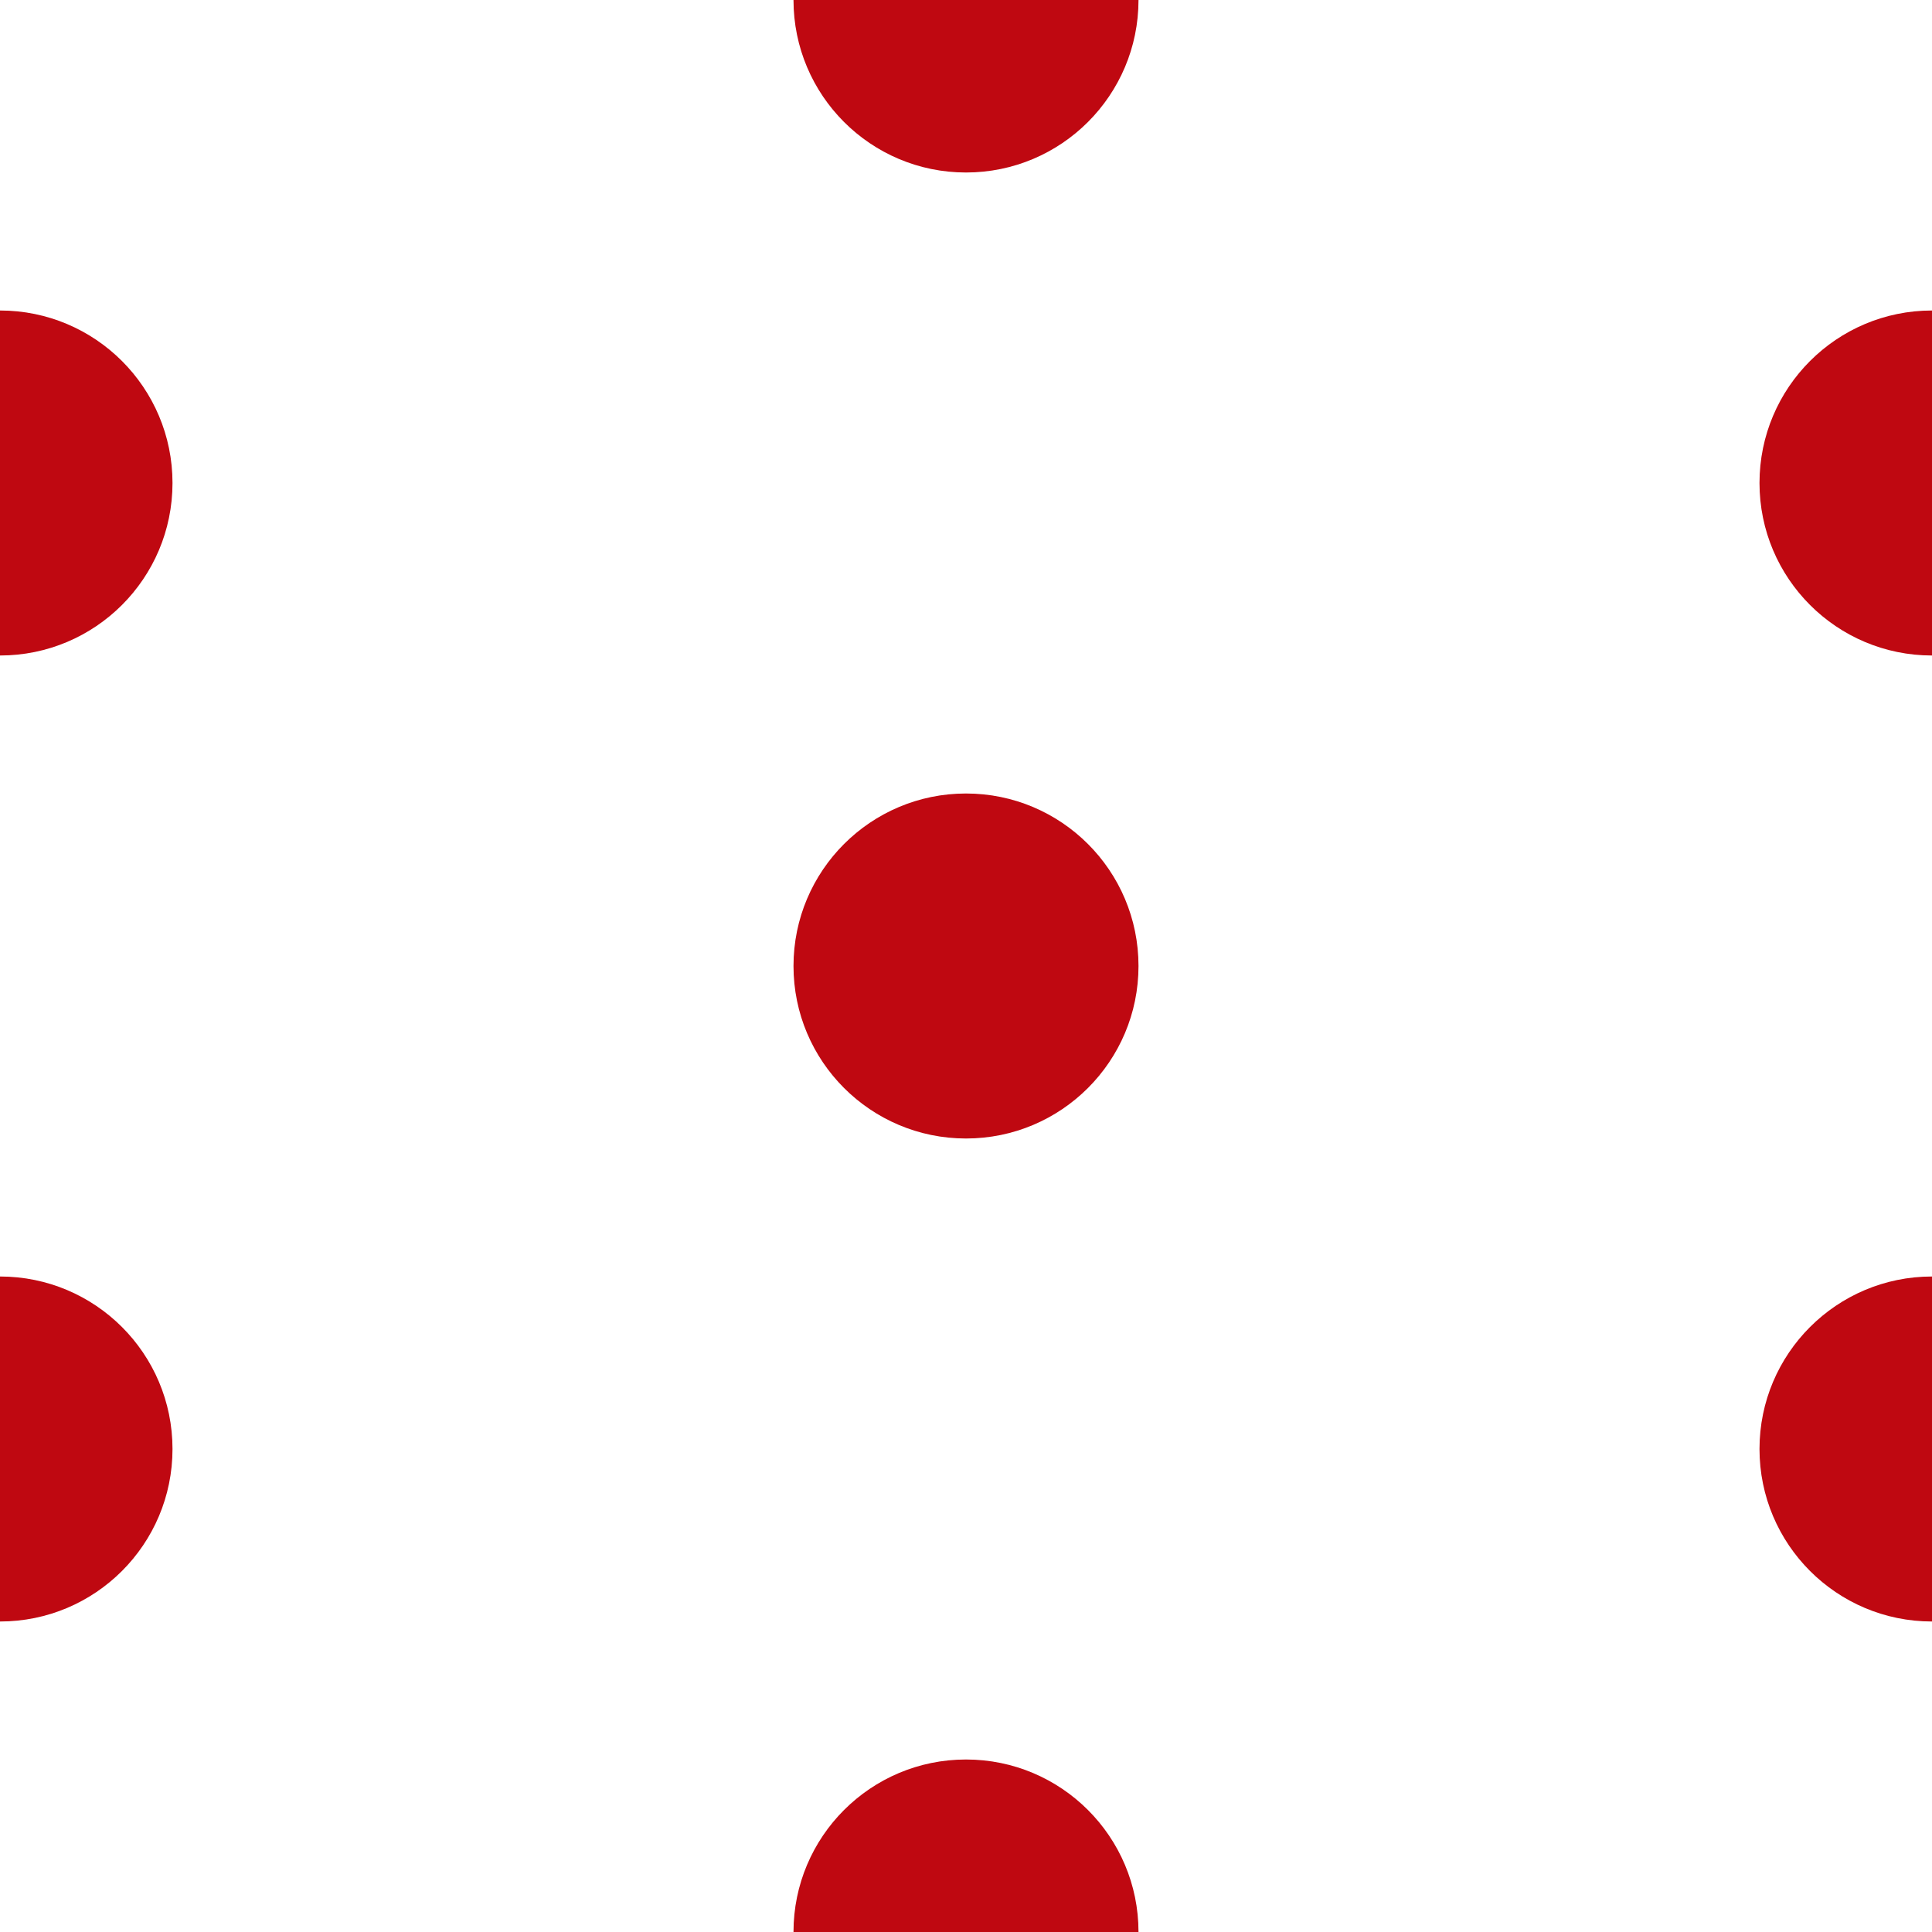 <?xml version="1.0" encoding="UTF-8"?> <!-- Generator: Adobe Illustrator 22.1.0, SVG Export Plug-In . SVG Version: 6.00 Build 0) --> <svg xmlns="http://www.w3.org/2000/svg" xmlns:xlink="http://www.w3.org/1999/xlink" id="Camada_1" x="0px" y="0px" viewBox="0 0 28 28" style="enable-background:new 0 0 28 28;" xml:space="preserve"> <style type="text/css"> .st0{clip-path:url(#SVGID_2_);fill:#BF0811;} .st1{clip-path:url(#SVGID_4_);fill:#BF0811;} .st2{clip-path:url(#SVGID_6_);fill:#BF0811;} .st3{clip-path:url(#SVGID_8_);fill:#BF0811;} .st4{clip-path:url(#SVGID_10_);fill:#BF0811;} .st5{clip-path:url(#SVGID_12_);fill:#BF0811;} .st6{clip-path:url(#SVGID_14_);fill:#BF0811;} .st7{clip-path:url(#SVGID_16_);fill:#BF0811;} .st8{clip-path:url(#SVGID_18_);fill:#BF0811;} .st9{clip-path:url(#SVGID_20_);fill:#BF0811;} .st10{fill:none;} </style> <g> <g> <defs> <rect id="SVGID_11_" x="0" y="0" width="28" height="28"></rect> </defs> <clipPath id="SVGID_2_"> <use xlink:href="#SVGID_11_" style="overflow:visible;"></use> </clipPath> <circle class="st0" cx="28" cy="21" r="2.5"></circle> <circle class="st0" cx="14" cy="28" r="2.5"></circle> <circle class="st0" cx="0" cy="21" r="2.5"></circle> <circle class="st0" cx="28" cy="7" r="2.5"></circle> <circle class="st0" cx="14" cy="14" r="2.5"></circle> <circle class="st0" cx="0" cy="7" r="2.5"></circle> <circle class="st0" cx="14" cy="0" r="2.5"></circle> </g> </g> </svg> 